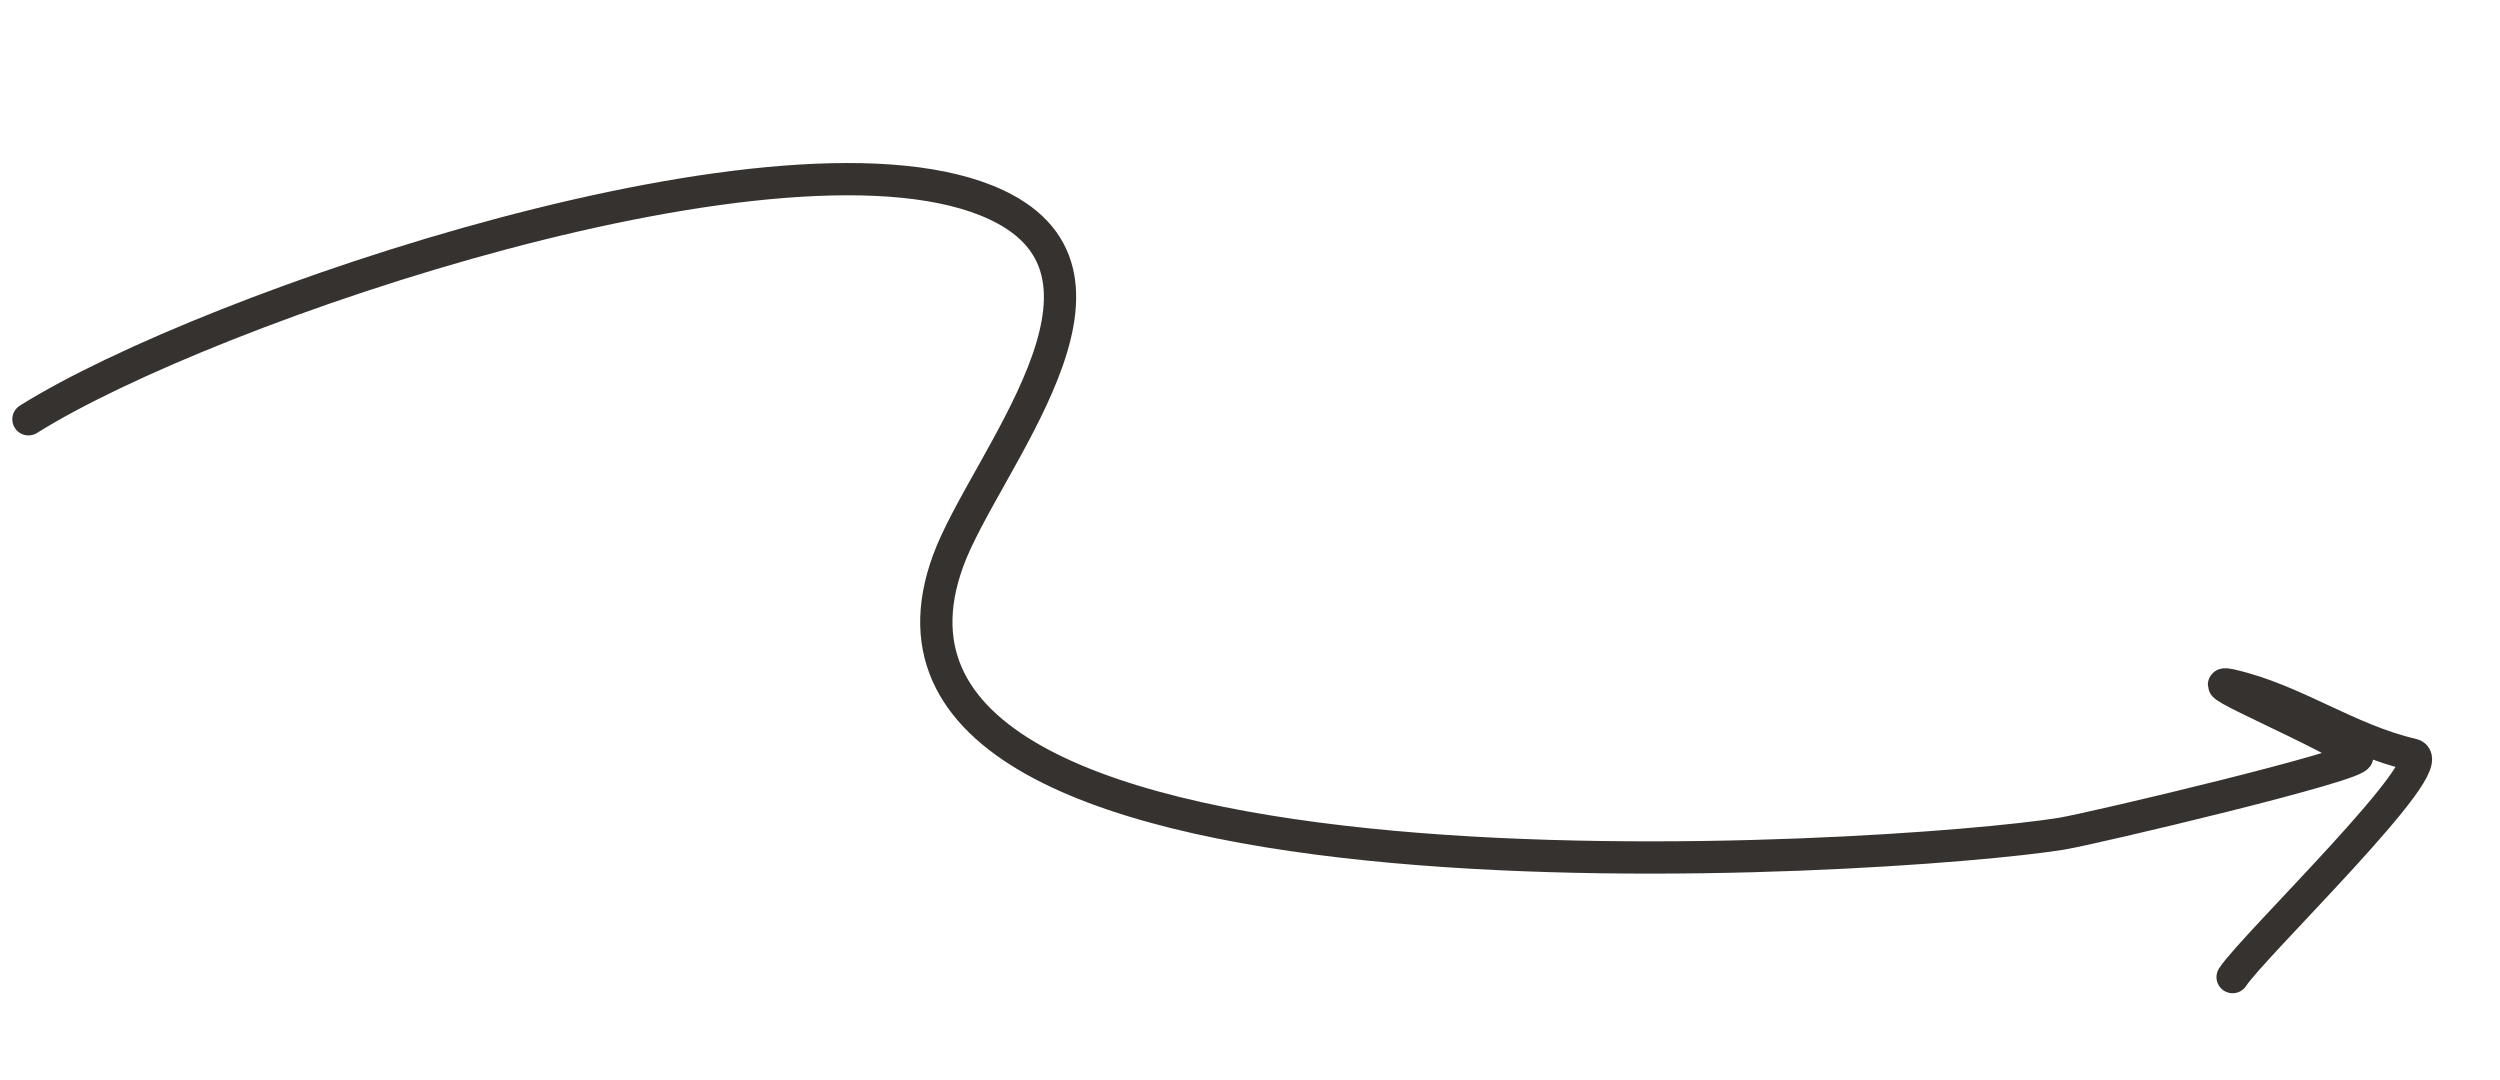 <?xml version="1.0" encoding="UTF-8"?> <svg xmlns="http://www.w3.org/2000/svg" width="88" height="38" viewBox="0 0 88 38" fill="none"><g clip-path="url(#clip0_1364_470)"><path d="M1.001 14.759C7.345 10.777 27.863 3.817 35.079 7.212C40.438 9.734 34.635 16.292 33.374 19.74C28.575 32.856 66.827 30.271 72.559 29.348C73.613 29.178 83.276 26.891 82.972 26.605C82.24 25.918 77.053 23.783 78.555 24.127C80.774 24.636 82.66 26.045 84.917 26.563C86.038 26.82 79.305 33.29 78.588 34.394" stroke="#363230" stroke-width="1.136" stroke-linecap="round"></path></g><defs><clipPath id="clip0_1364_470"><rect width="88" height="38" fill="white"></rect></clipPath></defs></svg> 